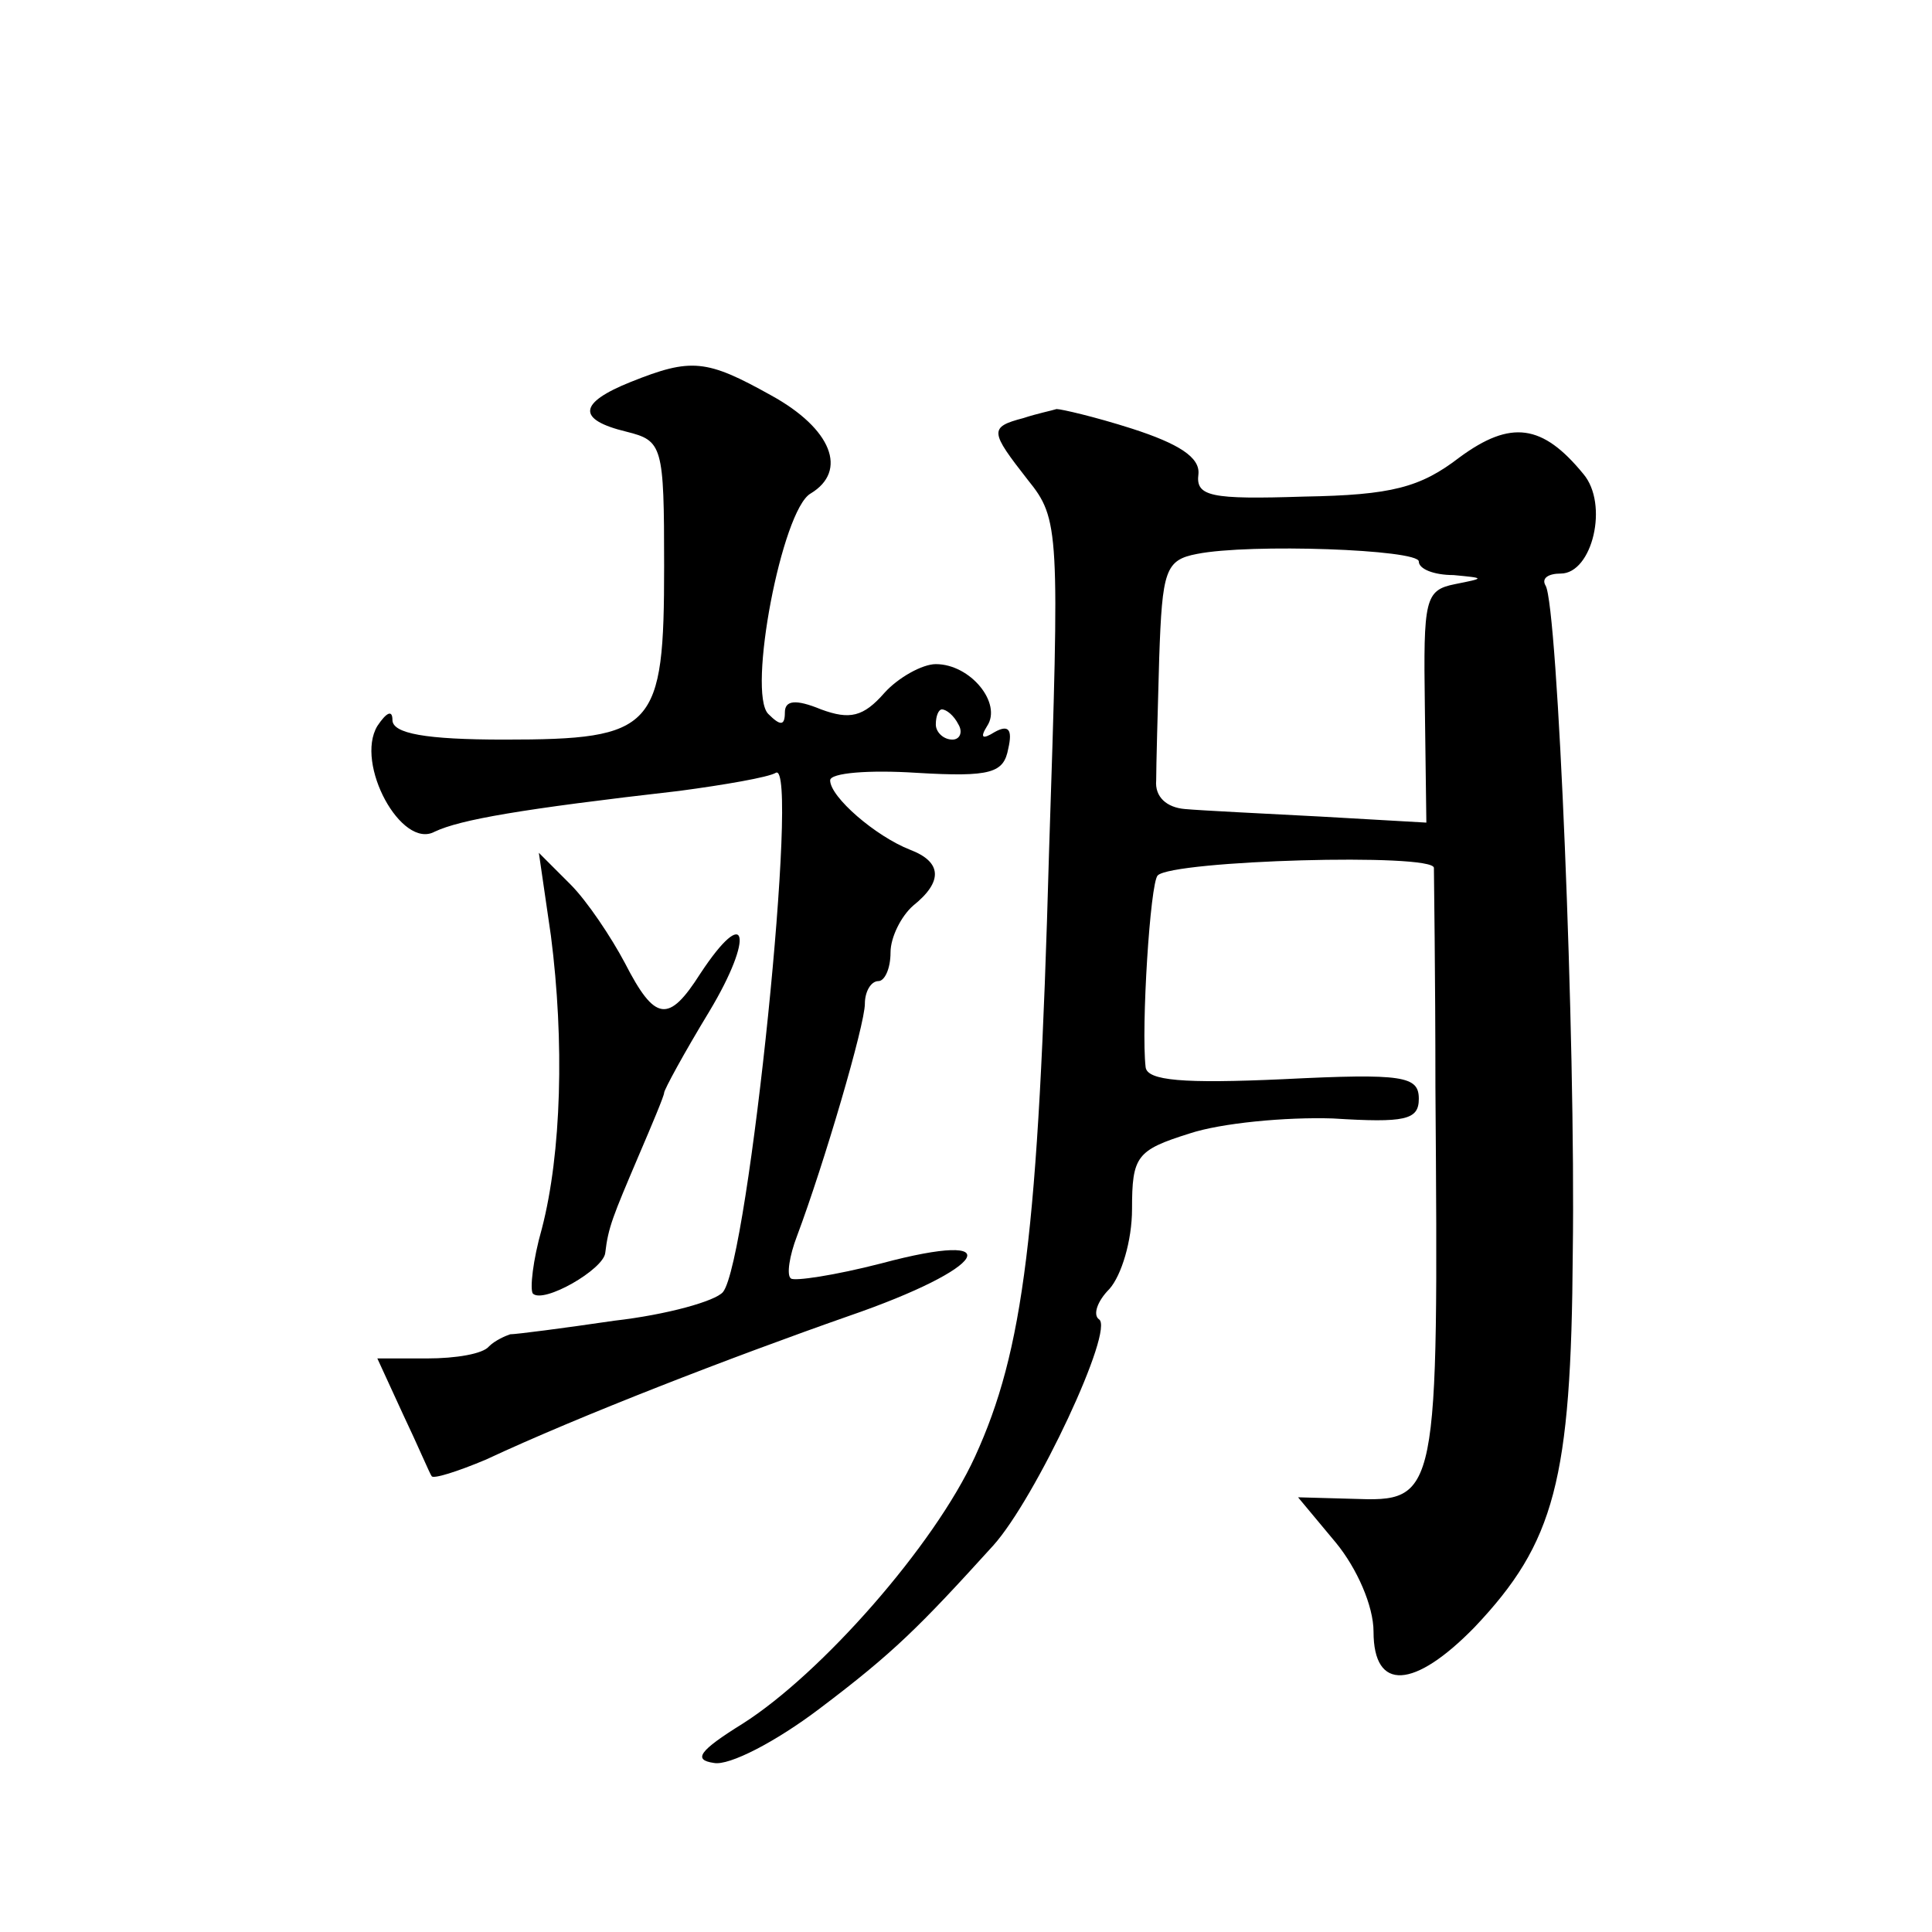 <?xml version="1.0" standalone="no"?>
<!DOCTYPE svg PUBLIC "-//W3C//DTD SVG 20010904//EN"
 "http://www.w3.org/TR/2001/REC-SVG-20010904/DTD/svg10.dtd">
<svg version="1.0" xmlns="http://www.w3.org/2000/svg"
 width="128pt" height="128pt" viewBox="0 0 128 128"
 preserveAspectRatio="xMidYMid meet">
<g transform="translate(0,128) scale(0.1,-0.1)"
fill="#0" stroke="none">
<path d="M418 1027 c-35 -14 -36 -25 -3 -33 24 -6 25 -9 25 -89 0 -108 -6 -115
-106 -115 -52 0 -74 4 -74 13 0 7 -4 5 -10 -4 -15 -25 16 -82 38 -70 17 8 57 15
162 27 30 4 59 9 64 12 16 9 -18 -323 -35 -344 -5 -6 -37 -15 -72 -19 -34 -5 -65
-9 -69 -9 -3 -1 -10 -4 -14 -8 -4 -5 -22 -8 -41 -8 l-33 0 17 -37 c10 -21 18 -40
19 -41 1 -2 17 3 36 11 62 29 163 68 240 95 93 32 108 58 22 35 -31 -8 -58 -12
-60 -10 -3 2 -1 15 4 28 18 48 45 140 45 154 0 8 4 15 9 15 4 0 8 8 8 19 0 10 7
24 15 31 20 16 19 29 -2 37 -23 9 -53 35 -53 46 0 5 26 7 57 5 50 -3 58 0 61 16
3 13 0 16 -9 11 -8 -5 -10 -4 -5 4 10 15 -11 41 -34 41 -9 0 -25 -9 -34 -19 -14
-16 -23 -18 -42 -11 -17 7 -24 6 -24 -2 0 -9 -3 -9 -11 -1 -14 14 9 135 28 146
25 15 14 43 -26 65 -43 24 -53 25 -93 9z m217 -227 c3 -5 1 -10 -4 -10 -6 0 -11
5 -11 10 0 6 2 10 4 10 3 0 8 -4 11 -10z M678 1003 c-23 -6 -22 -9 3 -41 21 -26
21 -33 14 -247 -7 -253 -17 -330 -49 -400 -27 -59 -102 -144 -154 -177 -29 -18
-33 -24 -19 -26 10 -2 41 14 70 36 49 37 66 54 115 108 28 31 81 144 70 150 -4
3 -1 12 7 20 8 9 15 32 15 53 0 35 3 39 38 50 21 7 64 11 95 10 48 -3 57 -1 57
13 0 15 -10 17 -90 13 -66 -3 -90 -1 -91 8 -3 26 3 122 8 127 10 10 183 15 183
5 0 -5 1 -71 1 -145 2 -274 2 -275 -55 -273 l-36 1 25 -30 c14 -17 25 -42 25 -59
0 -40 27 -38 67 3 53 56 64 97 65 248 2 141 -10 429 -18 442 -3 5 2 8 10 8 21 0
32 46 15 66 -27 33 -48 36 -82 11 -26 -20 -45 -25 -103 -26 -62 -2 -72 0 -70 15
1 11 -13 20 -44 30 -25 8 -47 13 -50 13 -3 -1 -13 -3 -22 -6z m262 -95 c0 -5 10
-9 23 -9 21 -2 21 -2 1 -6 -20 -4 -21 -10 -20 -81 l1 -77 -70 4 c-38 2 -79 4 -90
5 -12 1 -20 8 -19 19 0 9 1 46 2 81 2 58 4 65 25 69 35 7 147 3 147 -5z M365 660
c9 -70 7 -144 -6 -194 -6 -21 -8 -40 -6 -43 7 -7 47 16 48 27 2 17 5 24 22 64 9
21 17 40 17 42 0 2 13 26 30 54 30 50 25 72 -6 25 -21 -33 -30 -32 -50 7 -9 17
-25 41 -36 52 l-21 21 8 -55z"/>
</g>
</svg>
